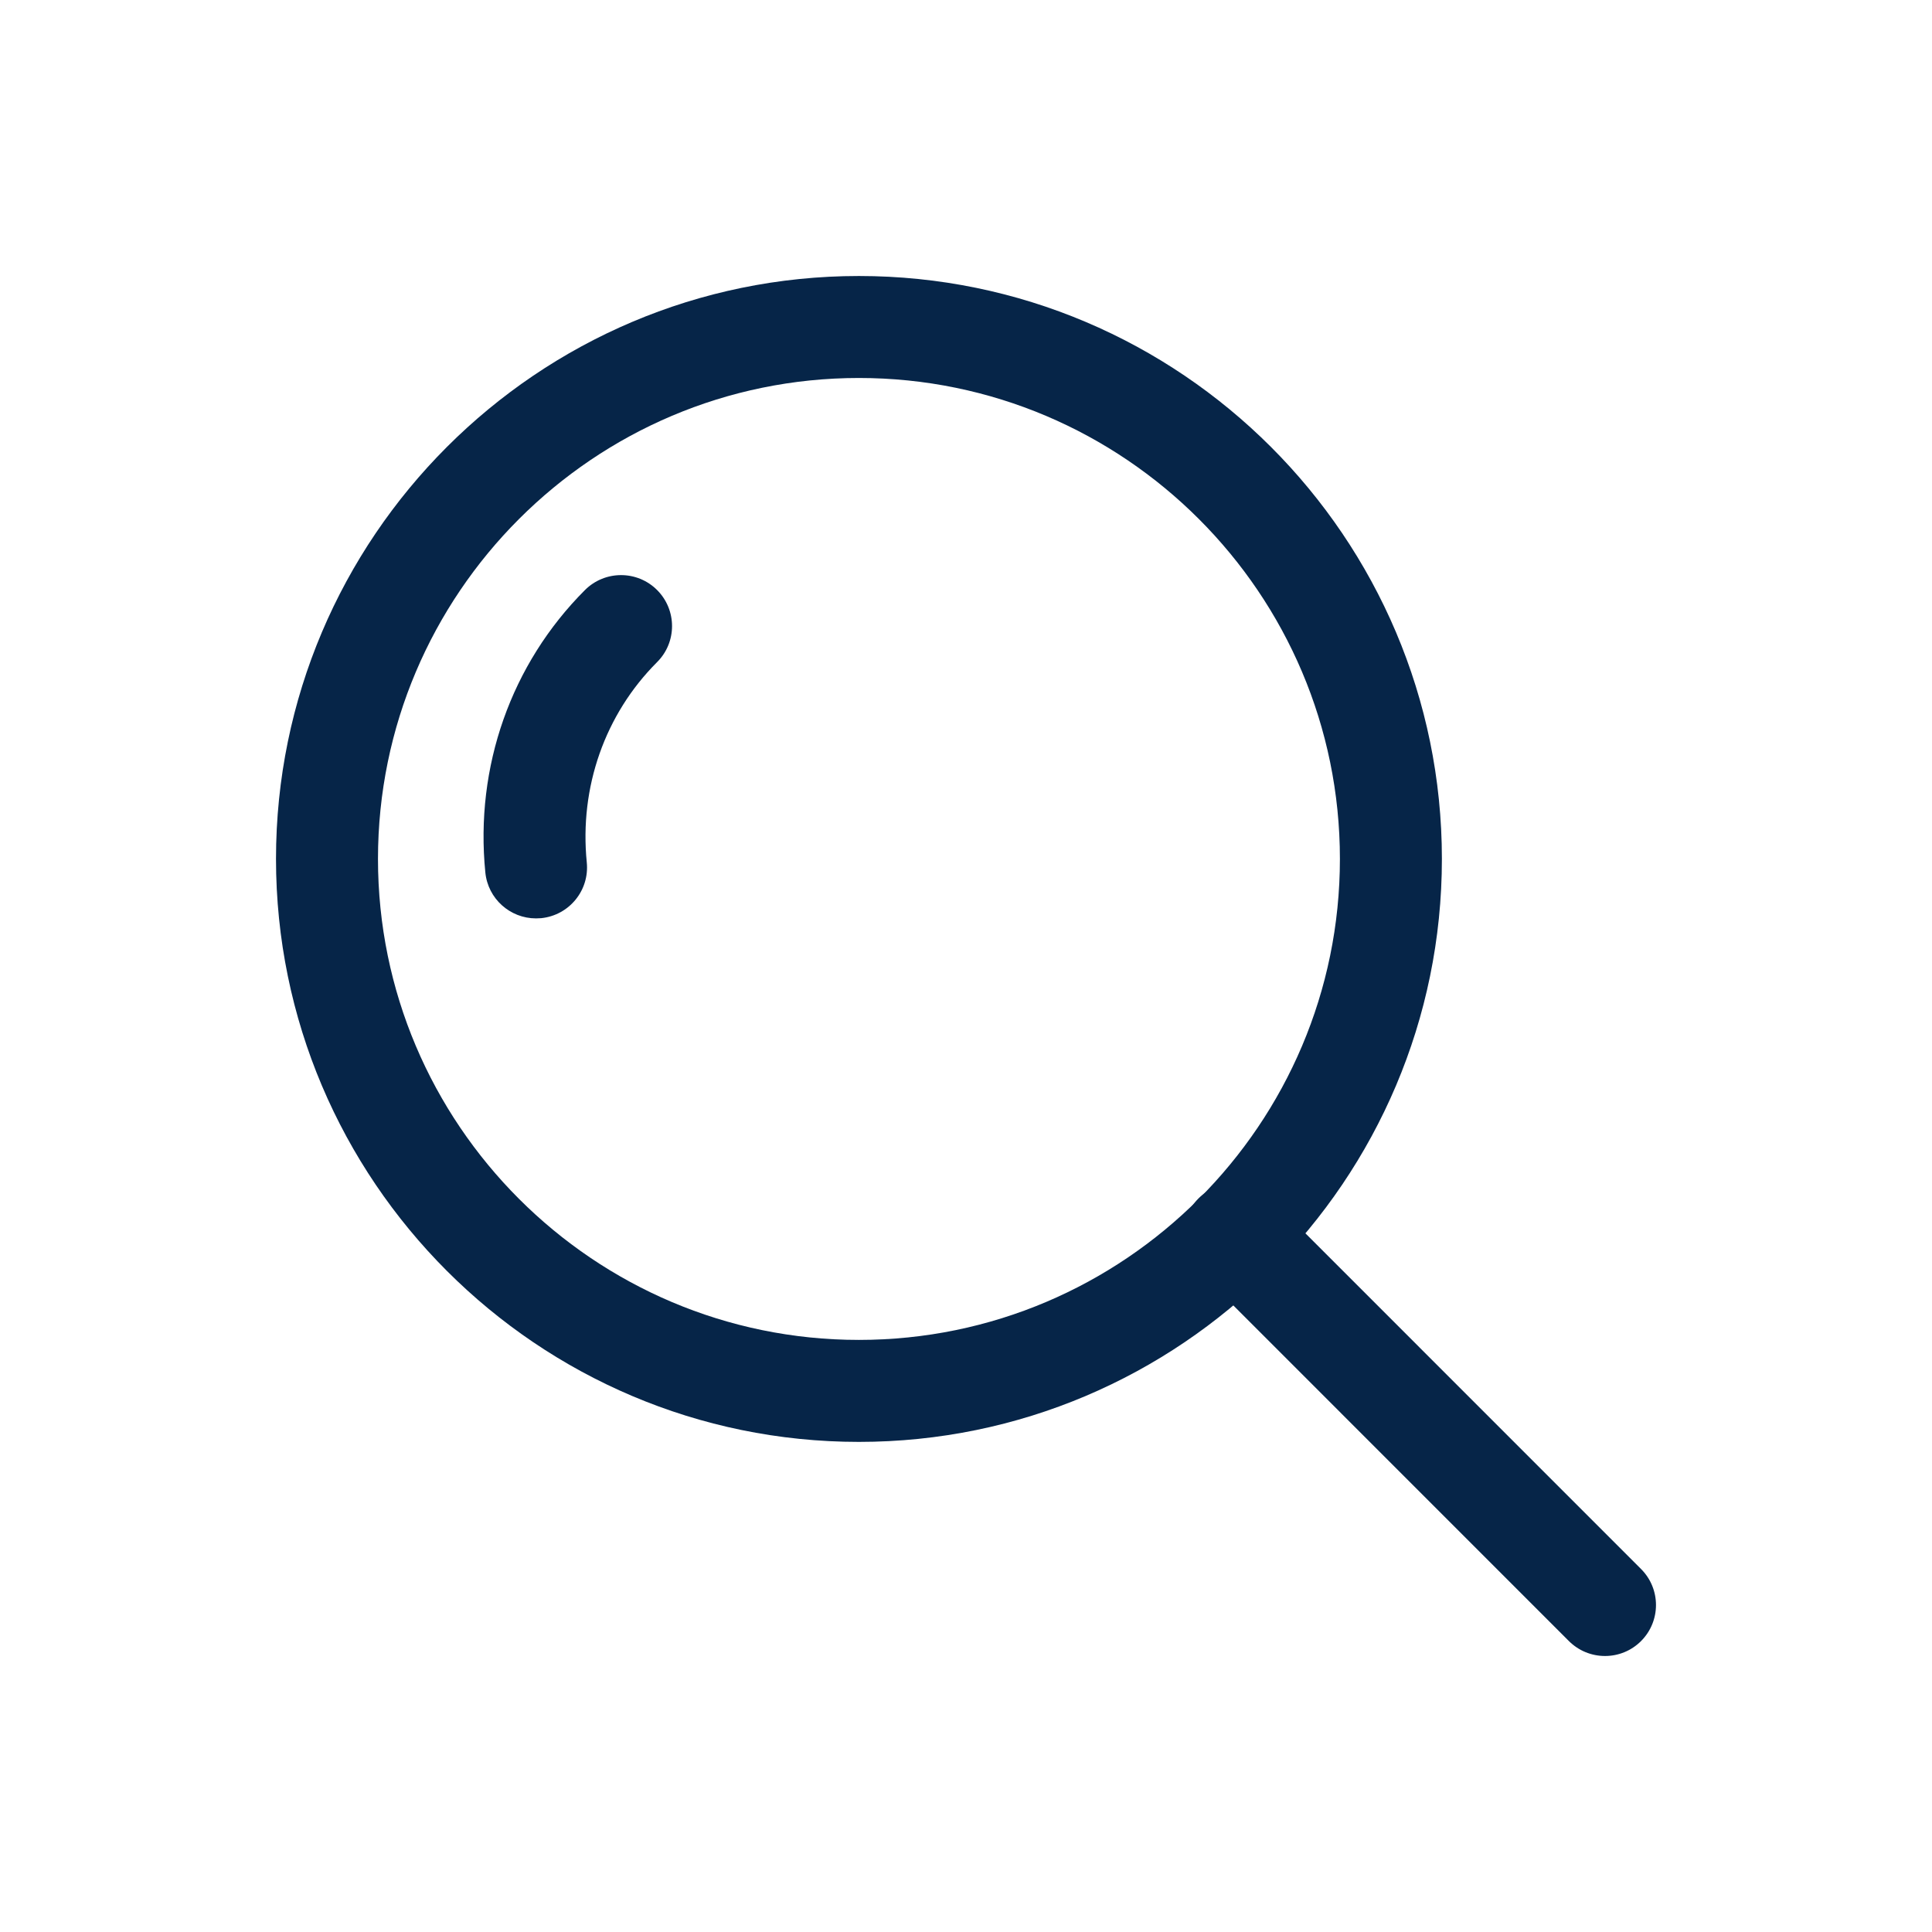 <svg width="28" height="28" viewBox="0 0 28 28" fill="none" xmlns="http://www.w3.org/2000/svg">
<g clip-path="url(#clip0_4486_9416)">
<path d="M9.523 8.551C9.235 8.263 8.767 8.263 8.478 8.551C7.407 9.622 6.881 11.114 7.034 12.645C7.072 13.026 7.393 13.31 7.768 13.31C7.793 13.31 7.818 13.309 7.842 13.307C8.249 13.266 8.545 12.904 8.504 12.498C8.395 11.41 8.767 10.352 9.523 9.596C9.812 9.308 9.812 8.84 9.523 8.551Z" fill="#062548"/>
<path d="M12.448 4C7.79 4 4 7.79 4 12.448C4 17.107 7.79 20.897 12.448 20.897C17.107 20.897 20.897 17.107 20.897 12.448C20.897 7.79 17.107 4 12.448 4ZM12.448 19.419C8.605 19.419 5.478 16.292 5.478 12.448C5.478 8.605 8.605 5.478 12.448 5.478C16.292 5.478 19.419 8.605 19.419 12.448C19.419 16.292 16.292 19.419 12.448 19.419Z" fill="#062548"/>
<path d="M23.783 22.739L18.414 17.369C18.125 17.081 17.657 17.081 17.369 17.369C17.08 17.658 17.08 18.126 17.369 18.414L22.738 23.784C22.807 23.852 22.888 23.907 22.978 23.944C23.068 23.981 23.164 24 23.261 24C23.45 24 23.639 23.928 23.783 23.784C24.072 23.495 24.072 23.027 23.783 22.739Z" fill="#062548"/>
</g>
<defs>
<clipPath id="clip0_4486_9416">
<rect width="20" height="20" fill="white" transform="translate(4 4)"/>
</clipPath>
</defs>
</svg>
